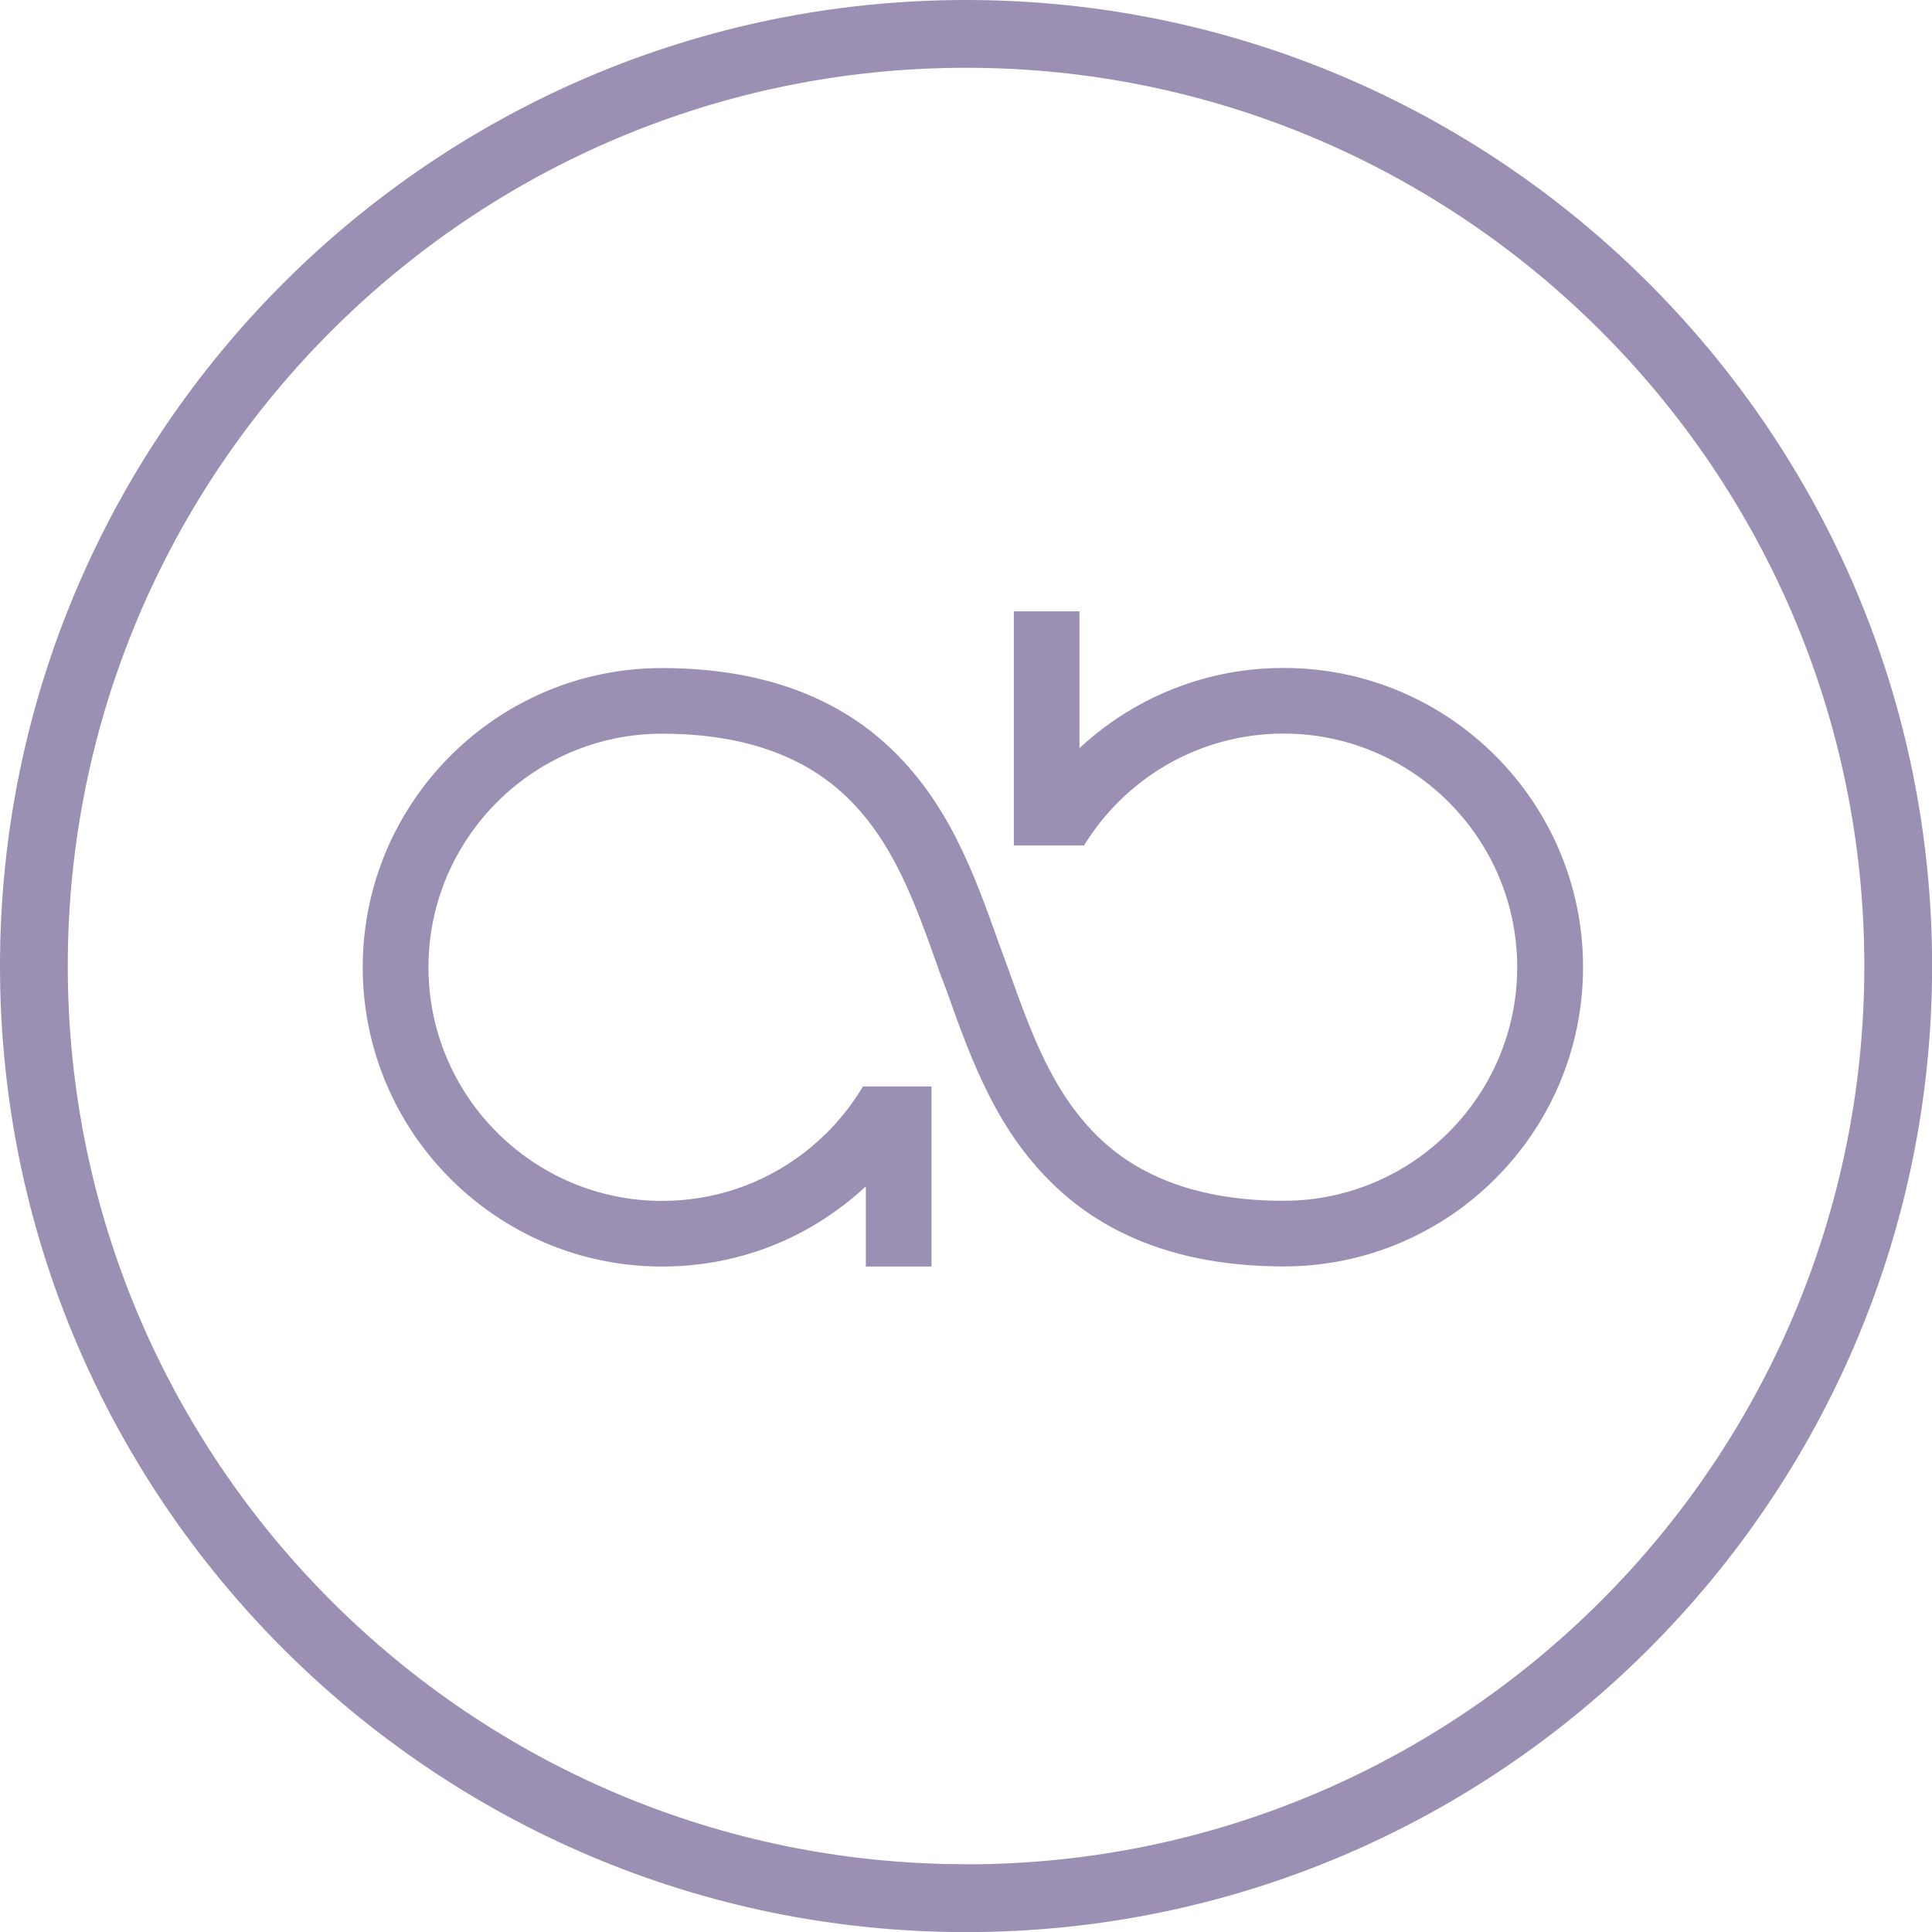 <svg xmlns="http://www.w3.org/2000/svg" id="Design" viewBox="0 0 171.03 171.03"><defs><style> .cls-1 { fill: #9b8fb3; stroke-width: 0px; } </style></defs><path class="cls-1" d="M85.52,0C38.36,0,0,38.36,0,85.52s38.36,85.52,85.52,85.52,85.52-38.36,85.52-85.52S132.67,0,85.52,0ZM85.52,165.03c-43.85,0-79.52-35.67-79.52-79.52S41.67,6,85.52,6s79.52,35.67,79.52,79.52-35.67,79.52-79.52,79.52Z"></path><path class="cls-1" d="M113.61,59.13c-6.61,0-12.94,2.45-17.82,6.89,0,0-.18.16-.23.21v-12.11h-5.81v20.72h6.21l.3-.46c.94-1.45,2.06-2.78,3.34-3.96l.11-.1c3.82-3.47,8.75-5.38,13.92-5.38,11.4,0,20.68,9.28,20.68,20.68s-9.28,20.68-20.68,20.68c-6.8,0-12.18-1.77-16-5.27-4.35-3.99-6.29-9.42-8.36-15.22l-.85-2.32c-2.2-6.18-4.48-12.56-9.89-17.54-4.92-4.52-11.63-6.81-19.93-6.81-14.61,0-26.49,11.88-26.49,26.49s11.88,26.49,26.49,26.49c5.84,0,11.38-1.86,15.95-5.34l.1-.07c.69-.53,1.36-1.09,2-1.69v7.1h5.81v-15.94h-6.07l-.29.47c-1.31,2.08-3.02,3.95-4.99,5.45-3.62,2.75-7.95,4.21-12.5,4.21-11.4,0-20.68-9.28-20.68-20.68s9.28-20.68,20.68-20.68c6.8,0,12.18,1.78,16,5.28,4.35,3.99,6.29,9.42,8.35,15.2l.14.4v.02s.72,1.91.72,1.91c2.2,6.18,4.48,12.57,9.9,17.54,4.92,4.52,11.62,6.81,19.93,6.81,14.61,0,26.49-11.88,26.49-26.49s-11.88-26.49-26.49-26.49Z"></path></svg>
